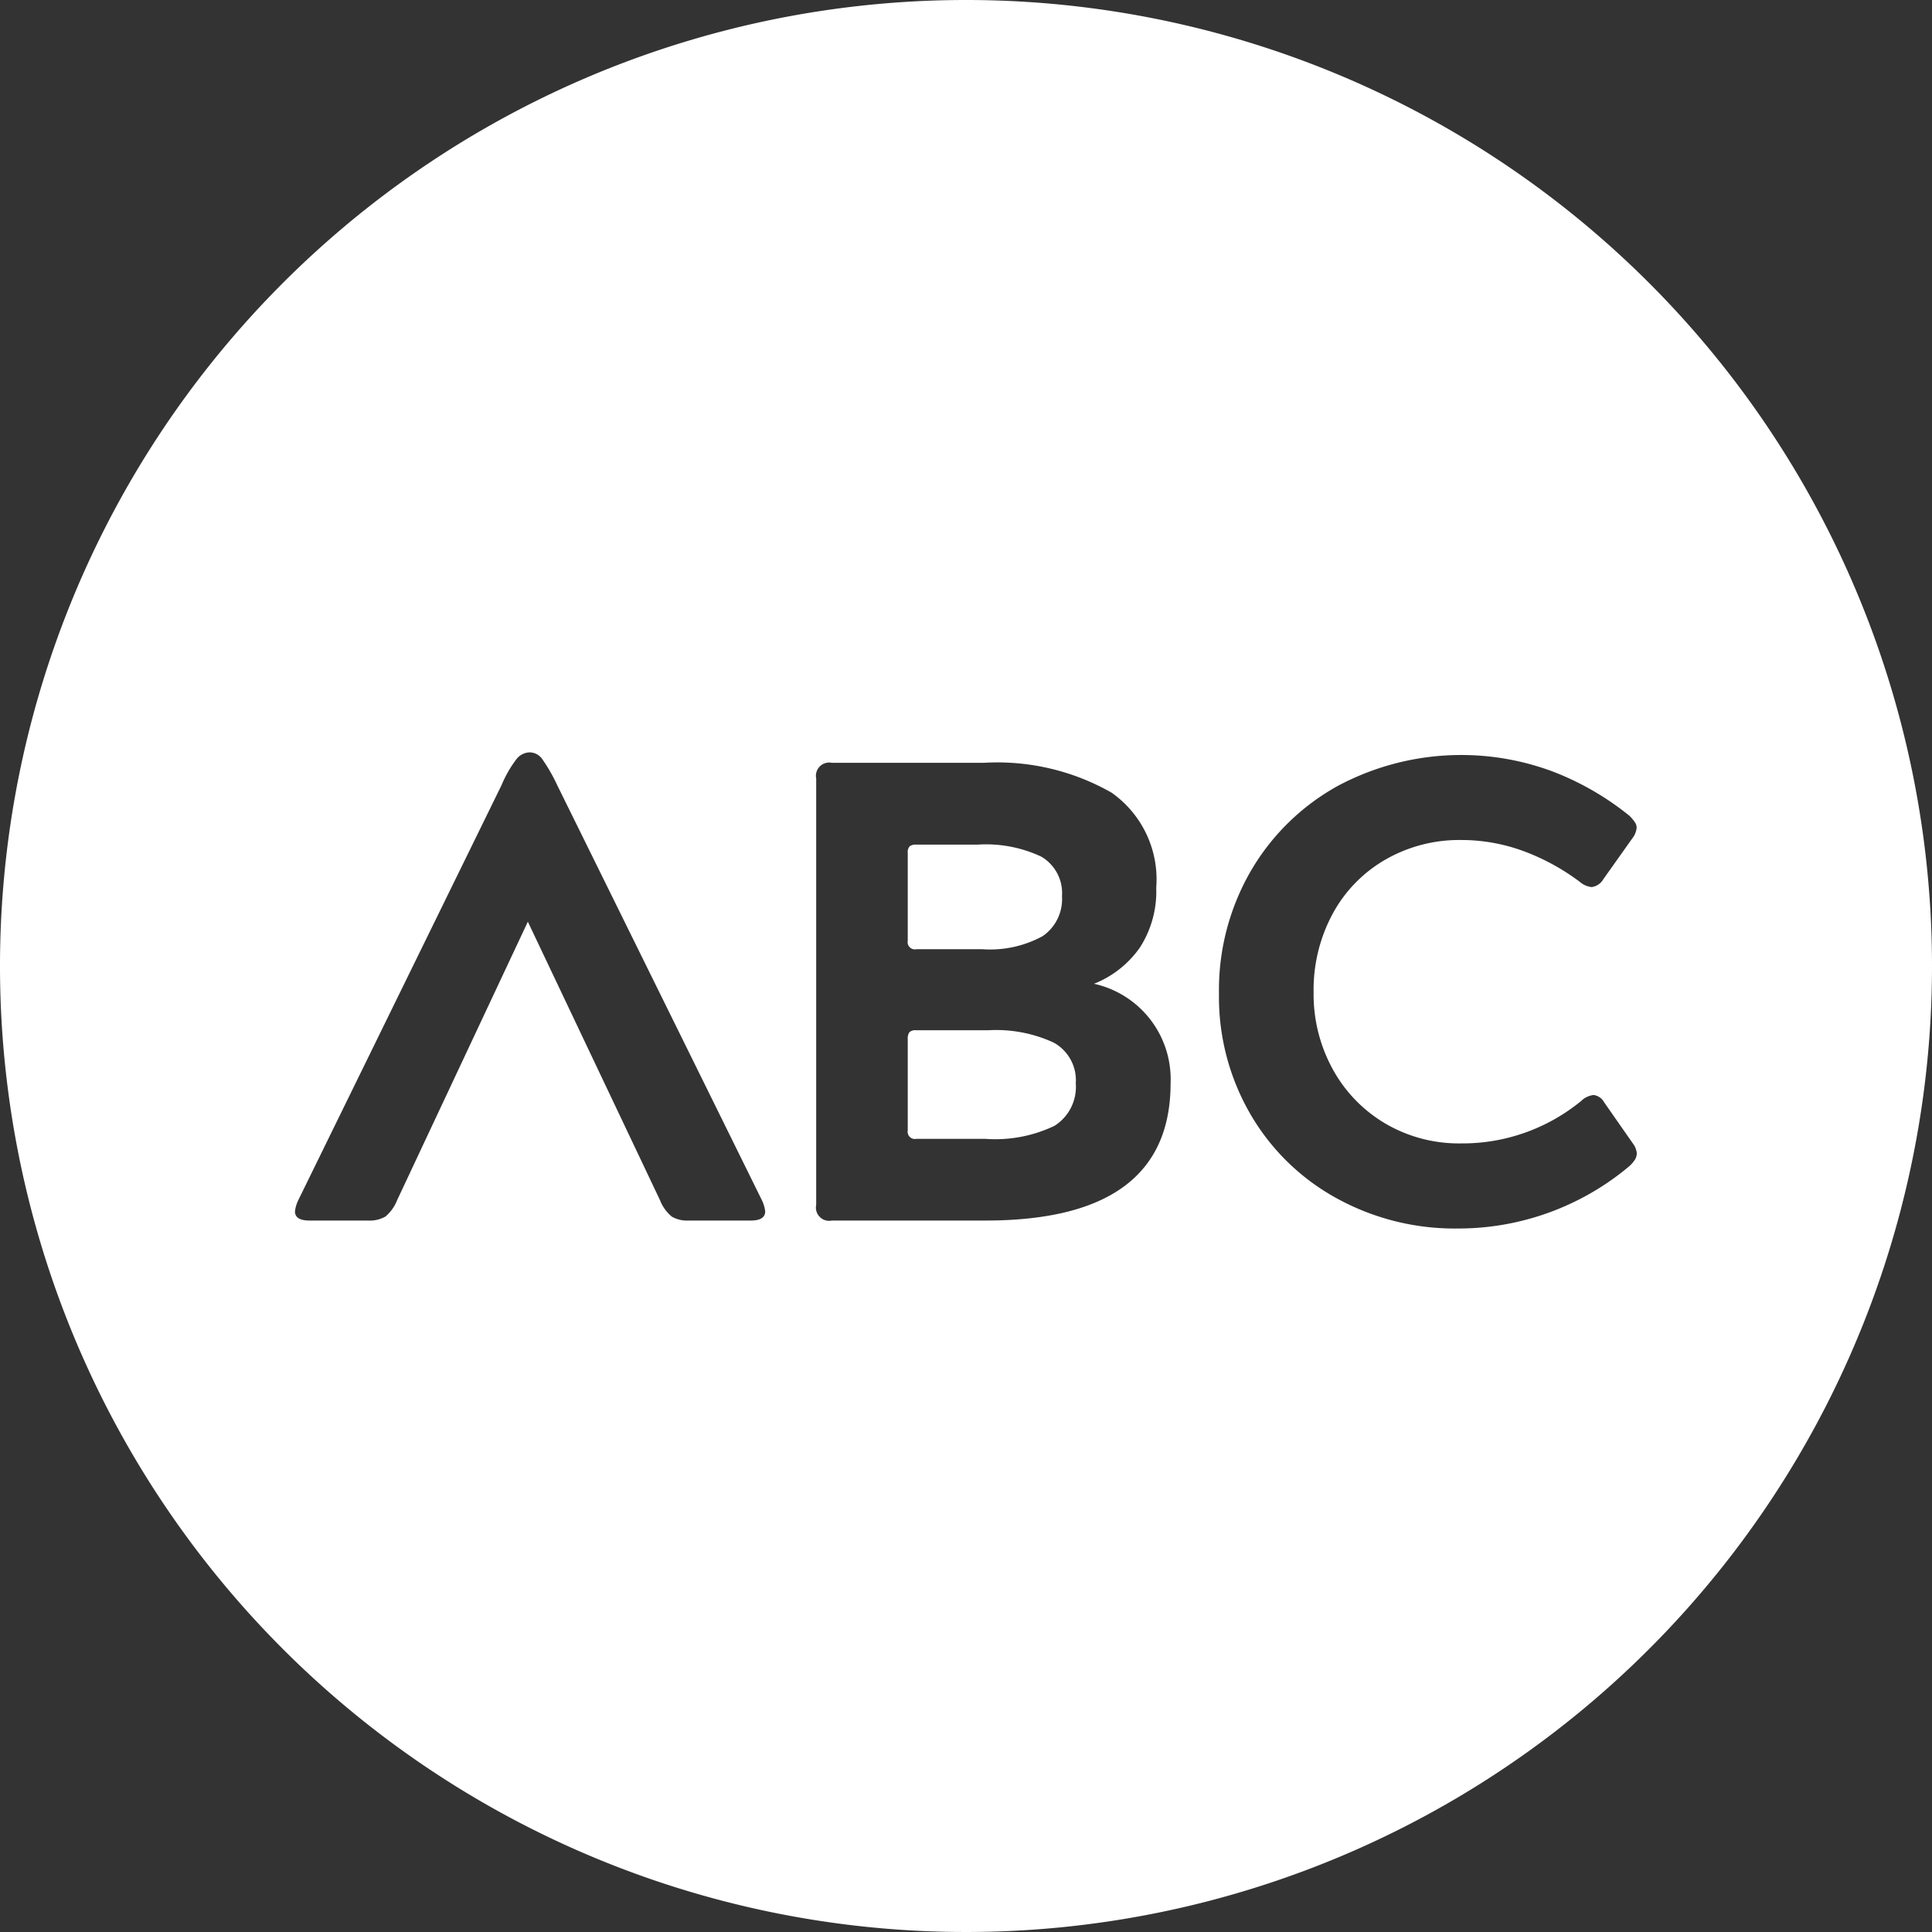 <?xml version="1.0" encoding="UTF-8"?>
<svg xmlns="http://www.w3.org/2000/svg" width="80" height="80" viewBox="0 0 80 80">
  <rect x="0" y="0" width="80" height="80" fill="#333333" stroke="none"/>
  <g id="logo-abc" transform="translate(0)">
    <path id="Pfad_45" data-name="Pfad 45" d="M246.629,273.594a5.665,5.665,0,0,0-2.721-.515H240.93a.367.367,0,0,0-.284.081.48.48,0,0,0-.068.3v3.764a.3.3,0,0,0,.352.352h2.87a5.672,5.672,0,0,0,2.856-.541,1.908,1.908,0,0,0,.88-1.76A1.782,1.782,0,0,0,246.629,273.594Z" transform="translate(-202.99 -230.418)" fill="#fff"></path>
    <path id="Pfad_46" data-name="Pfad 46" d="M240.93,228.2h2.735a4.542,4.542,0,0,0,2.5-.542,1.859,1.859,0,0,0,.8-1.651,1.752,1.752,0,0,0-.853-1.638,5.377,5.377,0,0,0-2.64-.5H240.93a.427.427,0,0,0-.271.068.369.369,0,0,0-.081.284v3.628a.3.3,0,0,0,.352.352Z" transform="translate(-202.99 -188.895)" fill="#fff"></path>
    <path id="Pfad_47" data-name="Pfad 47" d="M40.016.049a40,40,0,1,0,40,40A40,40,0,0,0,40.016.049Zm-8.91,50.54H28.534a1.269,1.269,0,0,1-.7-.162,1.669,1.669,0,0,1-.487-.677L21.873,38.215,16.458,49.75a1.668,1.668,0,0,1-.487.677,1.33,1.33,0,0,1-.731.162H12.83q-.6,0-.6-.379a1.44,1.44,0,0,1,.135-.46l8.42-17.193a4.9,4.9,0,0,1,.623-1.083.719.719,0,0,1,.542-.271.644.644,0,0,1,.514.271,7.032,7.032,0,0,1,.623,1.083L31.566,49.75a1.442,1.442,0,0,1,.135.46Q31.7,50.589,31.106,50.589Zm9.72,0H34.463a.548.548,0,0,1-.65-.65V32.286a.549.549,0,0,1,.65-.65h6.282a9.547,9.547,0,0,1,5.293,1.232,4.386,4.386,0,0,1,1.855,3.94,4.287,4.287,0,0,1-.677,2.477,4.216,4.216,0,0,1-1.9,1.5A4.048,4.048,0,0,1,48.488,44.9Q48.488,50.589,40.826,50.589Zm14.39-6.241a5.887,5.887,0,0,0,2.18,2.234,6.023,6.023,0,0,0,3.114.813,7.745,7.745,0,0,0,4.982-1.76.875.875,0,0,1,.514-.244.581.581,0,0,1,.433.3l1.191,1.706a.789.789,0,0,1,.162.406.521.521,0,0,1-.081.271,1.3,1.3,0,0,1-.271.3,11.008,11.008,0,0,1-7.067,2.545,10.145,10.145,0,0,1-5.022-1.259,9.283,9.283,0,0,1-3.56-3.479,9.676,9.676,0,0,1-1.3-4.982A9.847,9.847,0,0,1,51.8,36.131a9.468,9.468,0,0,1,3.6-3.533,10.845,10.845,0,0,1,8.894-.609,11.723,11.723,0,0,1,3.195,1.841,1.755,1.755,0,0,1,.217.257.421.421,0,0,1,.081.23.858.858,0,0,1-.19.46l-1.191,1.679a.655.655,0,0,1-.487.325.913.913,0,0,1-.488-.217,9.165,9.165,0,0,0-2.328-1.272,7.442,7.442,0,0,0-2.6-.46,6.127,6.127,0,0,0-3.1.8,5.733,5.733,0,0,0-2.193,2.234,6.622,6.622,0,0,0-.8,3.276A6.434,6.434,0,0,0,55.216,44.348Z" transform="translate(-0.016 -0.049)" fill="#fff"></path>
  </g>
</svg>
